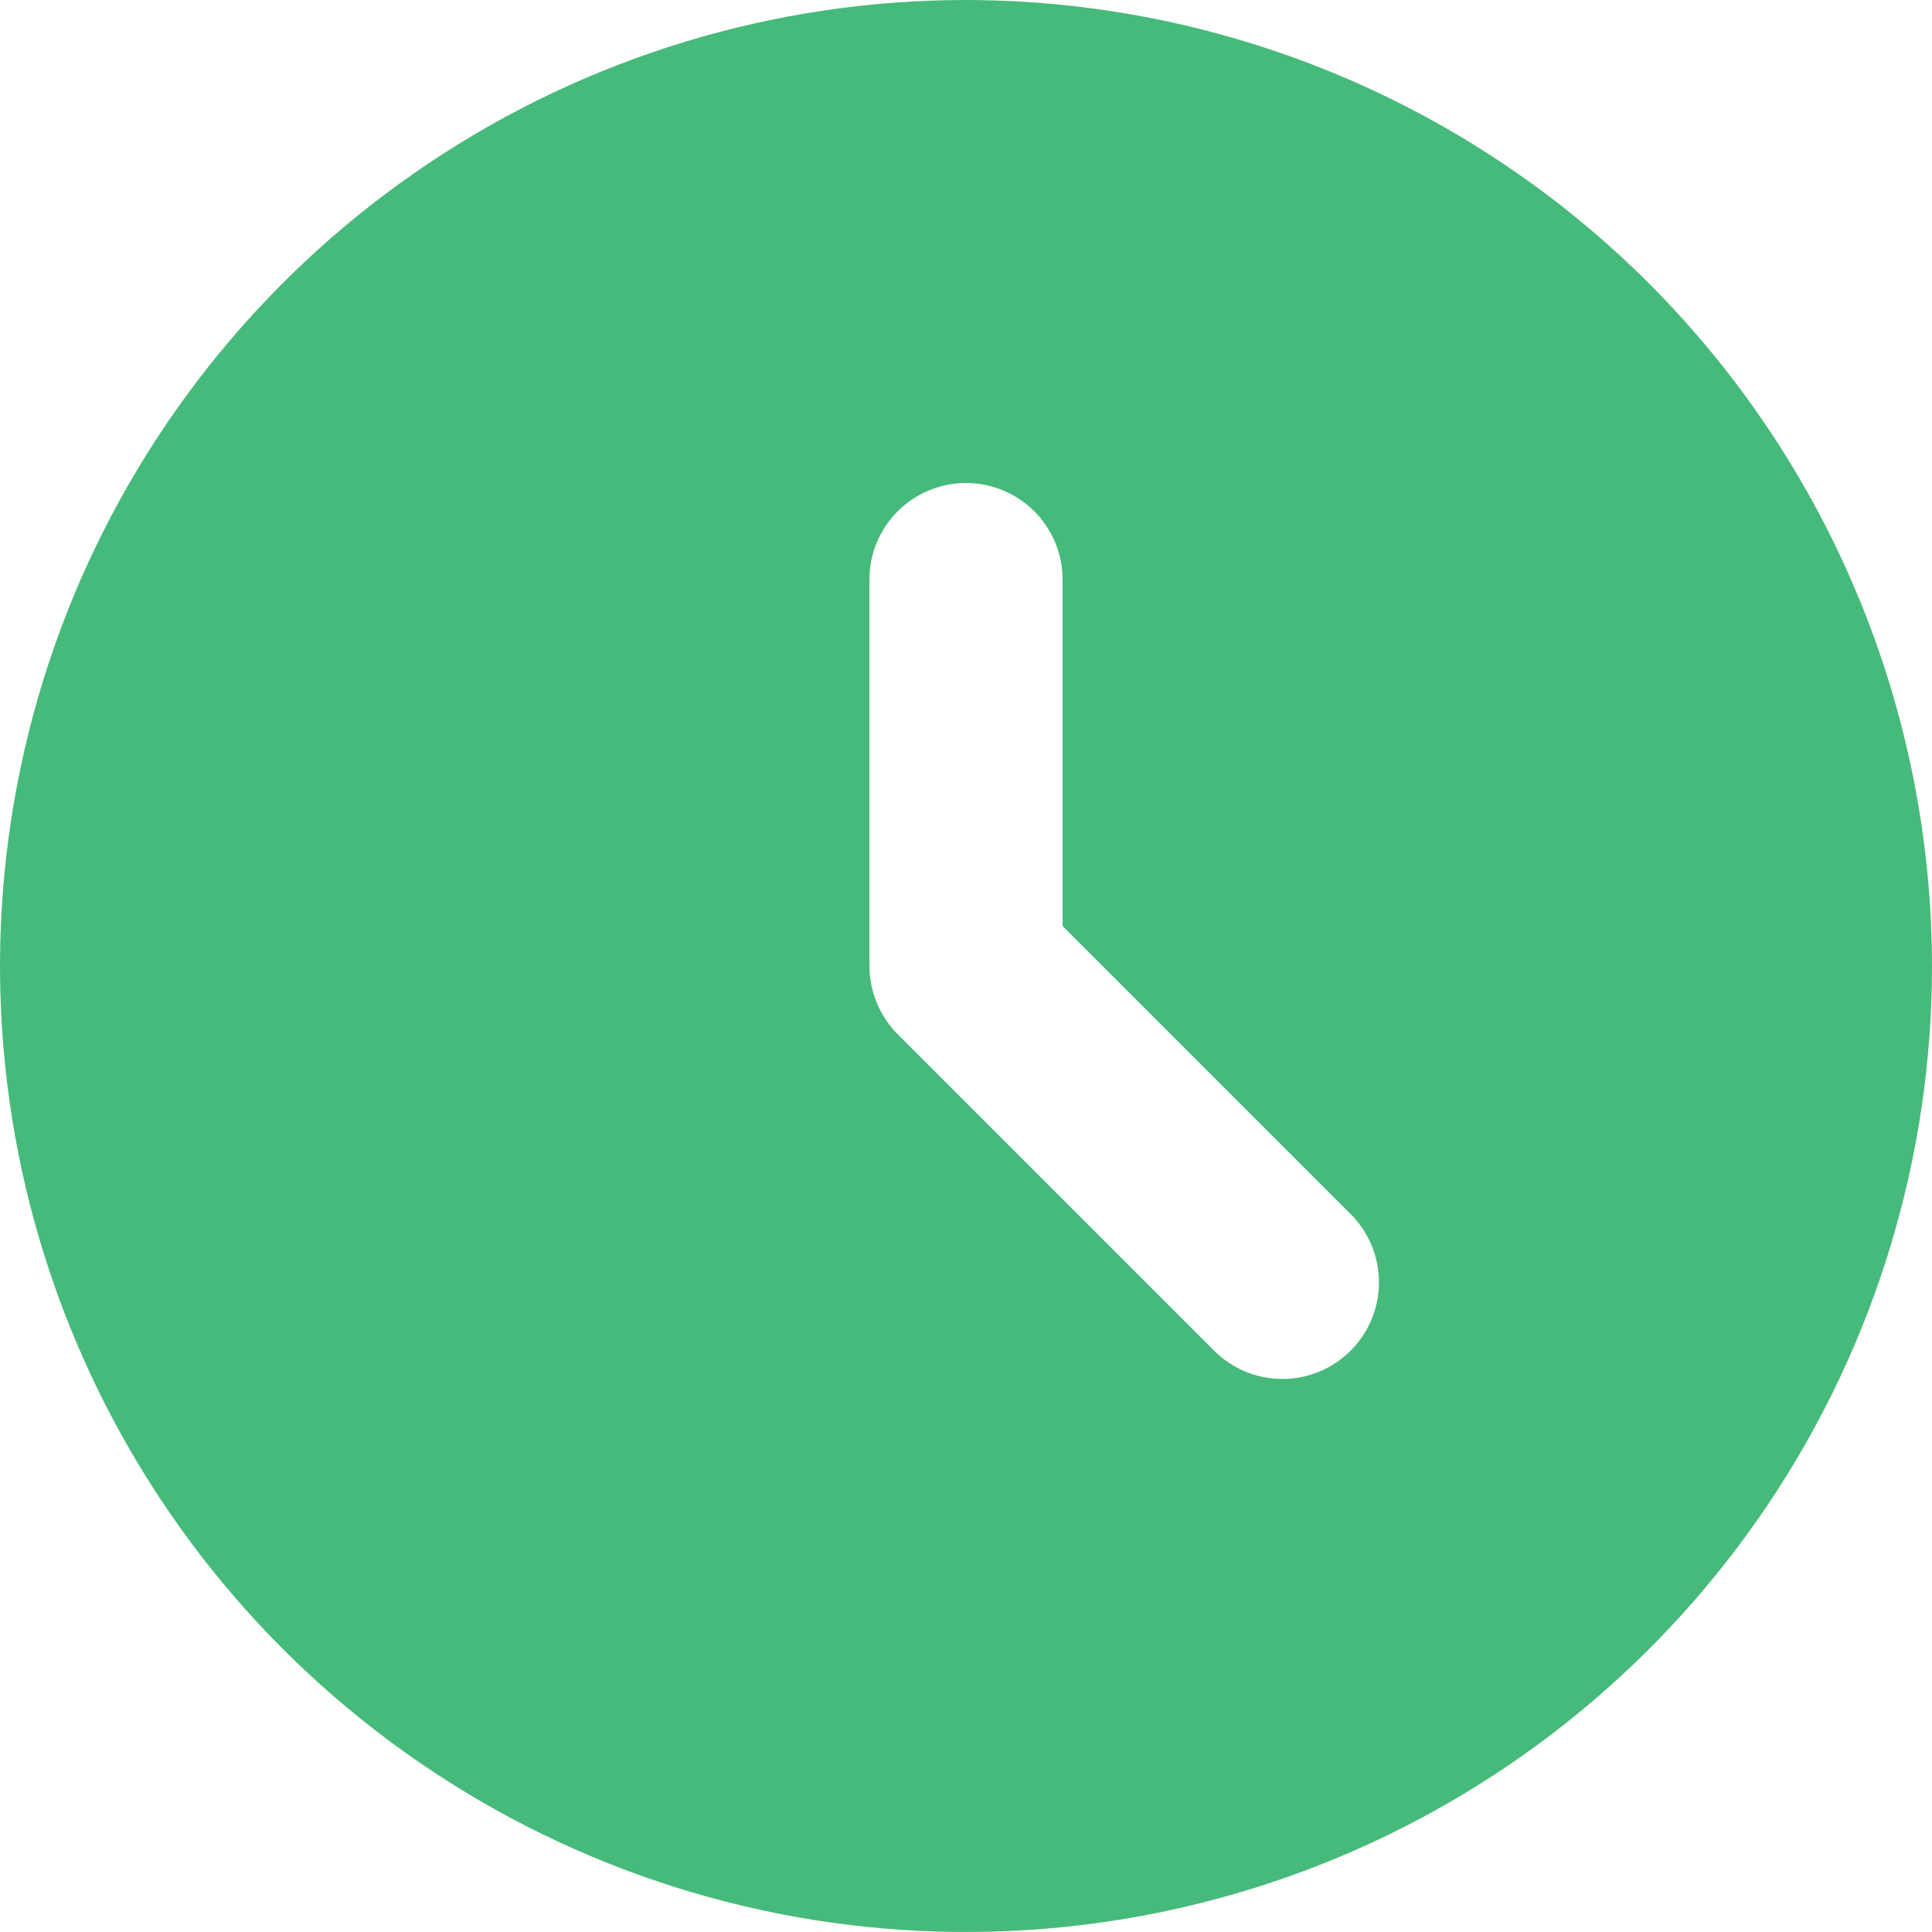 <svg width="40" height="40" viewBox="0 0 40 40" fill="none" xmlns="http://www.w3.org/2000/svg">
<g clip-path="url(#clip0_1_1744)">
<path d="M20 0C16.044 0 12.178 1.173 8.889 3.371C5.6 5.568 3.036 8.692 1.522 12.346C0.009 16.001 -0.387 20.022 0.384 23.902C1.156 27.781 3.061 31.345 5.858 34.142C8.655 36.939 12.219 38.844 16.098 39.616C19.978 40.387 23.999 39.991 27.654 38.478C31.308 36.964 34.432 34.4 36.629 31.111C38.827 27.822 40 23.956 40 20C39.994 14.697 37.885 9.614 34.136 5.864C30.386 2.115 25.302 0.006 20 0ZM27.964 27.964C27.589 28.339 27.08 28.55 26.55 28.55C26.02 28.55 25.511 28.339 25.136 27.964L18.588 21.416C18.214 21.039 18.003 20.531 18 20V12C18 11.47 18.211 10.961 18.586 10.586C18.961 10.211 19.47 10 20 10C20.53 10 21.039 10.211 21.414 10.586C21.789 10.961 22 11.47 22 12V19.172L27.964 25.136C28.339 25.511 28.55 26.02 28.55 26.55C28.55 27.08 28.339 27.589 27.964 27.964Z" fill="#46BA7A"/>
</g>
<defs>
<clipPath id="clip0_1_1744">
<rect width="40" height="40" fill="white"/>
</clipPath>
</defs>
</svg>
